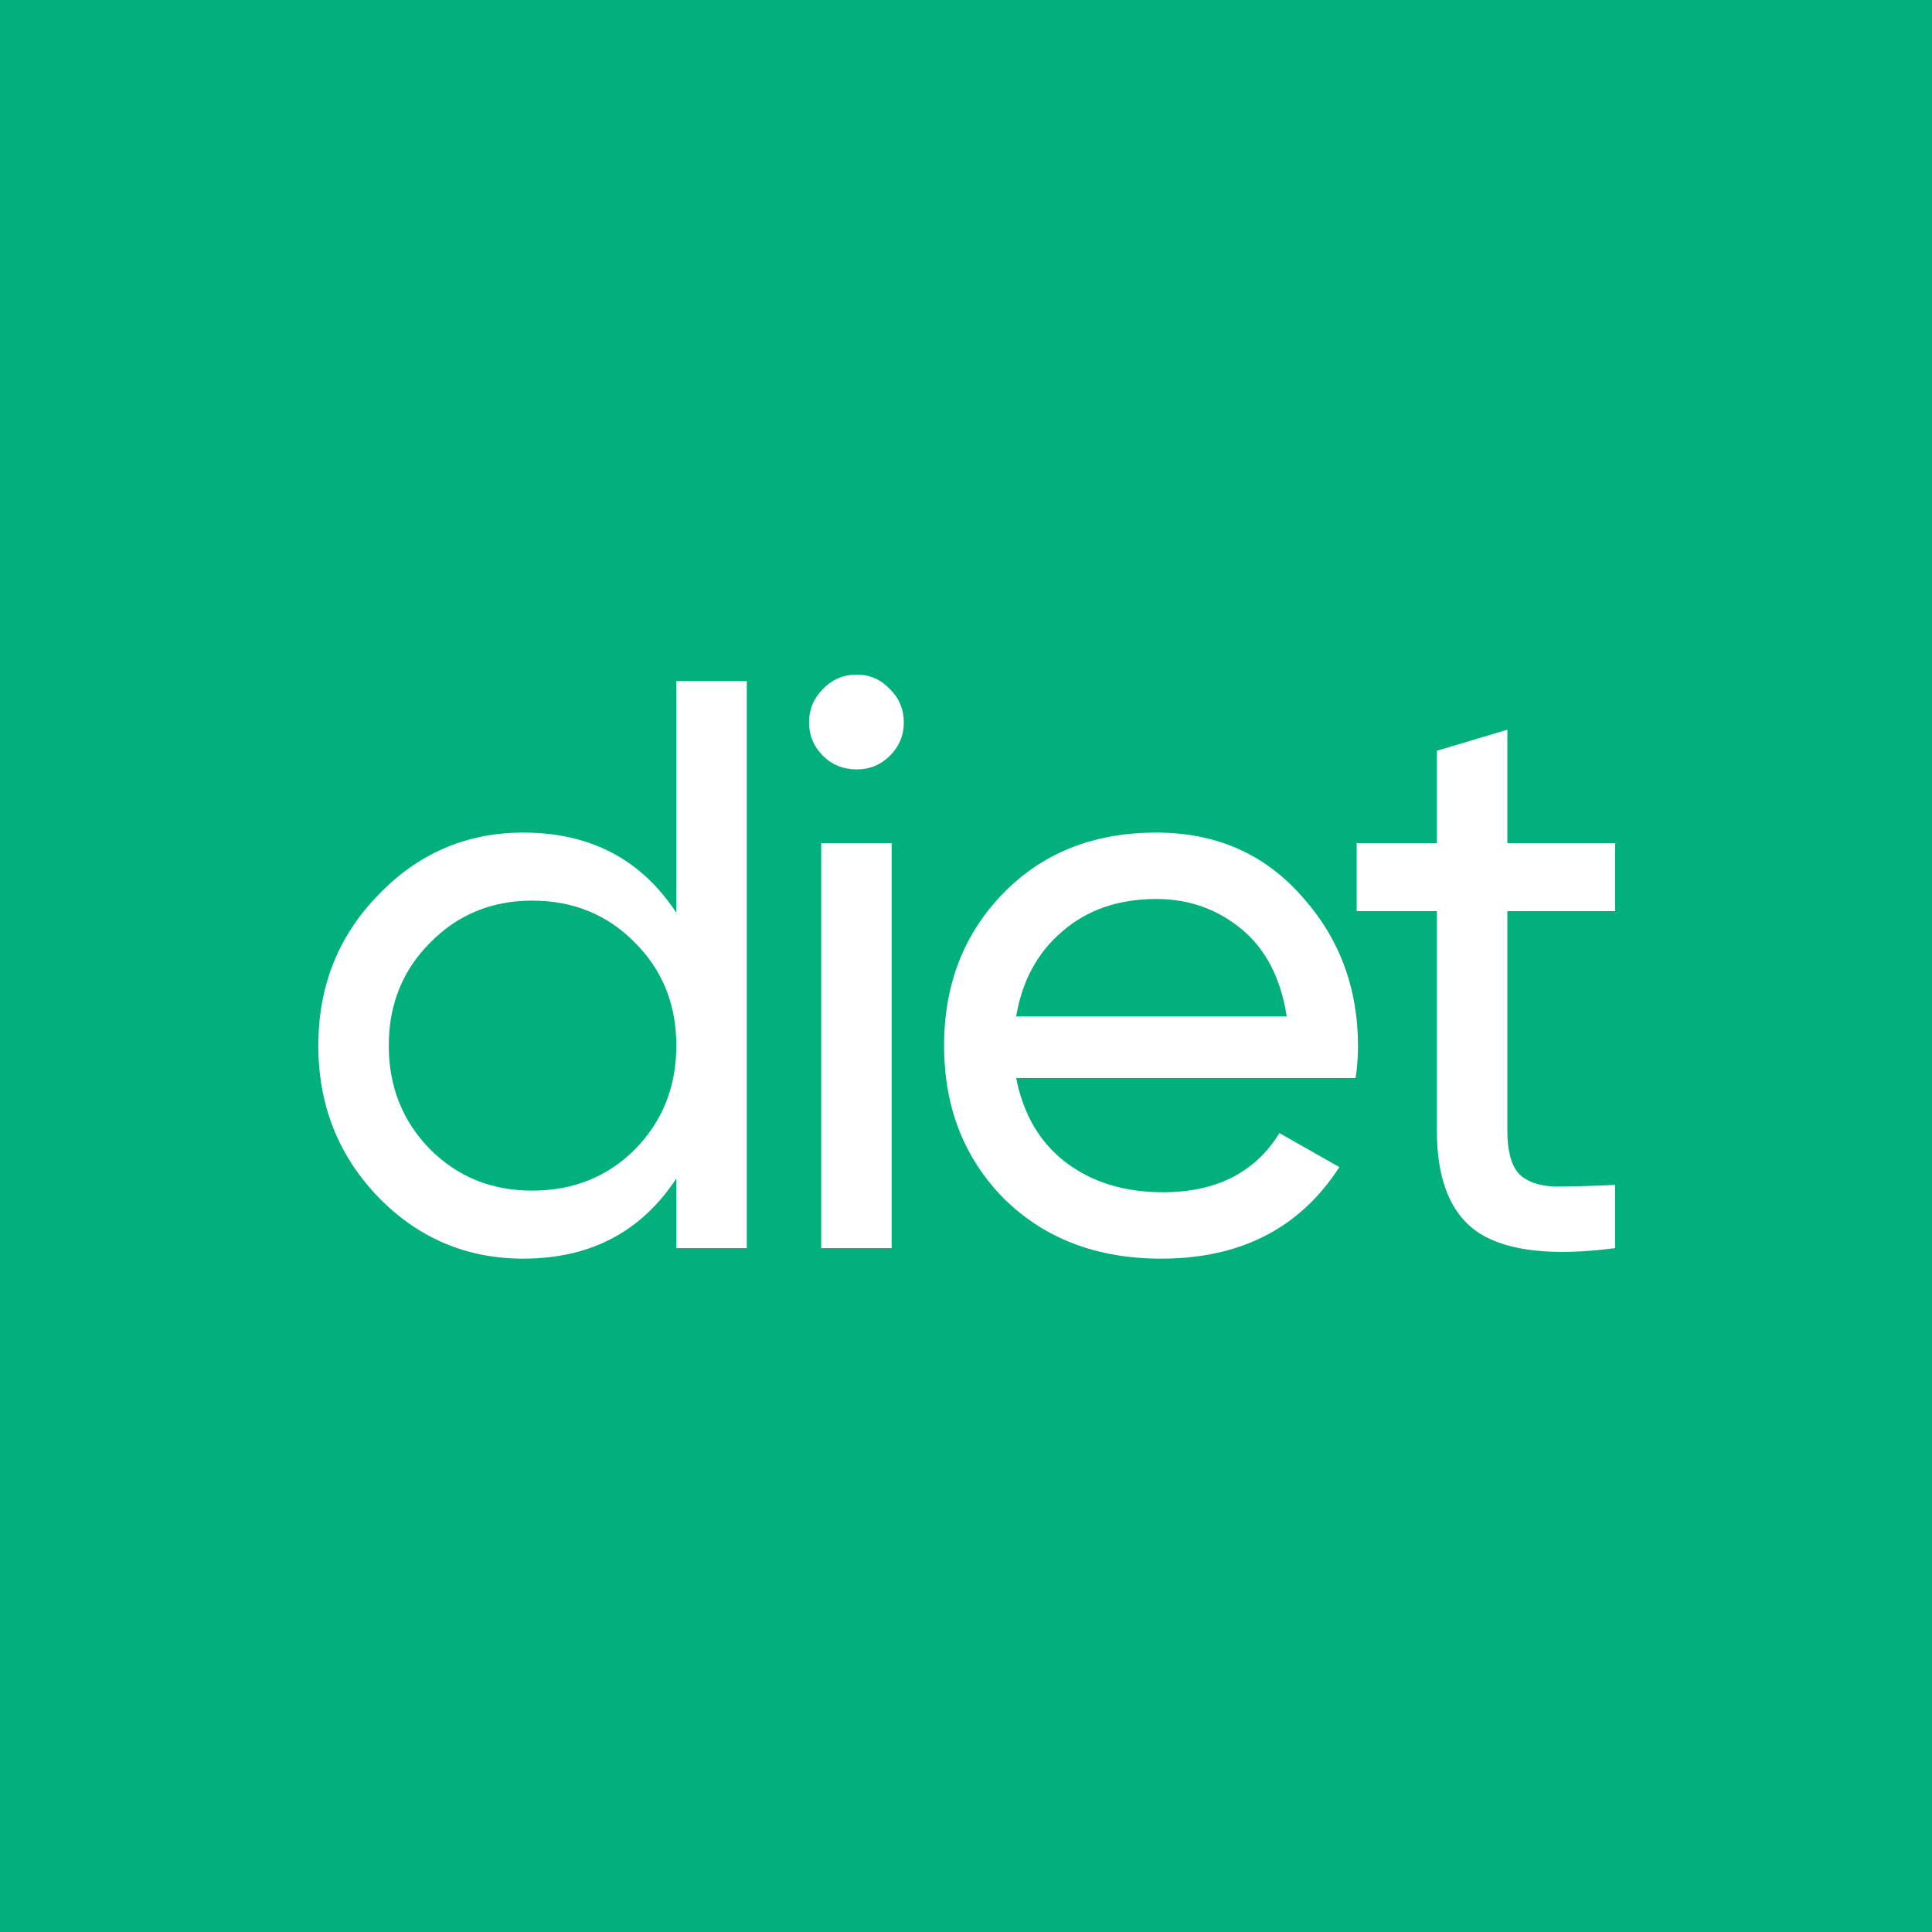 <svg width="1220" height="1220" viewBox="0 0 1220 1220" fill="none" xmlns="http://www.w3.org/2000/svg">
<rect width="1220" height="1220" fill="#01B07C"/>
<path d="M1019.87 575.359H951.842V713.978C951.842 726.595 954.229 735.632 959.003 741.088C964.118 746.203 971.79 748.931 982.021 749.272C992.251 749.272 1004.87 748.931 1019.87 748.249V788.146C980.998 793.261 952.524 790.192 934.45 778.939C916.377 767.345 907.34 745.691 907.34 713.978V575.359H856.701V532.392H907.34V474.08L951.842 460.781V532.392H1019.87V575.359Z" fill="white"/>
<path d="M641.684 680.729C646.117 703.576 656.518 721.309 672.886 733.926C689.596 746.543 710.056 752.852 734.267 752.852C768.027 752.852 792.579 740.405 807.924 715.512L845.776 736.995C820.883 775.529 783.372 794.795 733.244 794.795C692.665 794.795 659.587 782.178 634.012 756.944C608.777 731.368 596.16 699.143 596.16 660.269C596.16 621.735 608.607 589.681 633.5 564.105C658.394 538.53 690.619 525.742 730.175 525.742C767.686 525.742 798.206 539.041 821.735 565.64C845.606 591.897 857.541 623.611 857.541 660.78C857.541 667.259 857.029 673.909 856.006 680.729H641.684ZM730.175 567.686C706.305 567.686 686.527 574.506 670.84 588.146C655.154 601.445 645.435 619.348 641.684 641.854H812.528C808.777 617.643 799.229 599.229 783.884 586.612C768.538 573.994 750.636 567.686 730.175 567.686Z" fill="white"/>
<path d="M541.056 485.846C532.531 485.846 525.37 482.948 519.573 477.151C513.775 471.354 510.877 464.363 510.877 456.179C510.877 447.995 513.775 441.004 519.573 435.207C525.37 429.069 532.531 426 541.056 426C549.24 426 556.231 429.069 562.028 435.207C567.825 441.004 570.723 447.995 570.723 456.179C570.723 464.363 567.825 471.354 562.028 477.151C556.231 482.948 549.24 485.846 541.056 485.846ZM518.55 788.148V532.394H563.051V788.148H518.55Z" fill="white"/>
<path d="M427.087 430.094H471.588V788.149H427.087V744.16C404.921 777.919 372.696 794.799 330.411 794.799C294.606 794.799 264.086 781.841 238.852 755.924C213.617 729.667 201 697.783 201 660.272C201 622.762 213.617 591.048 238.852 565.132C264.086 538.874 294.606 525.746 330.411 525.746C372.696 525.746 404.921 542.626 427.087 576.385V430.094ZM336.038 751.832C361.954 751.832 383.608 743.137 401 725.745C418.391 708.013 427.087 686.189 427.087 660.272C427.087 634.356 418.391 612.702 401 595.311C383.608 577.579 361.954 568.712 336.038 568.712C310.463 568.712 288.979 577.579 271.588 595.311C254.197 612.702 245.501 634.356 245.501 660.272C245.501 686.189 254.197 708.013 271.588 725.745C288.979 743.137 310.463 751.832 336.038 751.832Z" fill="white"/>
</svg>
